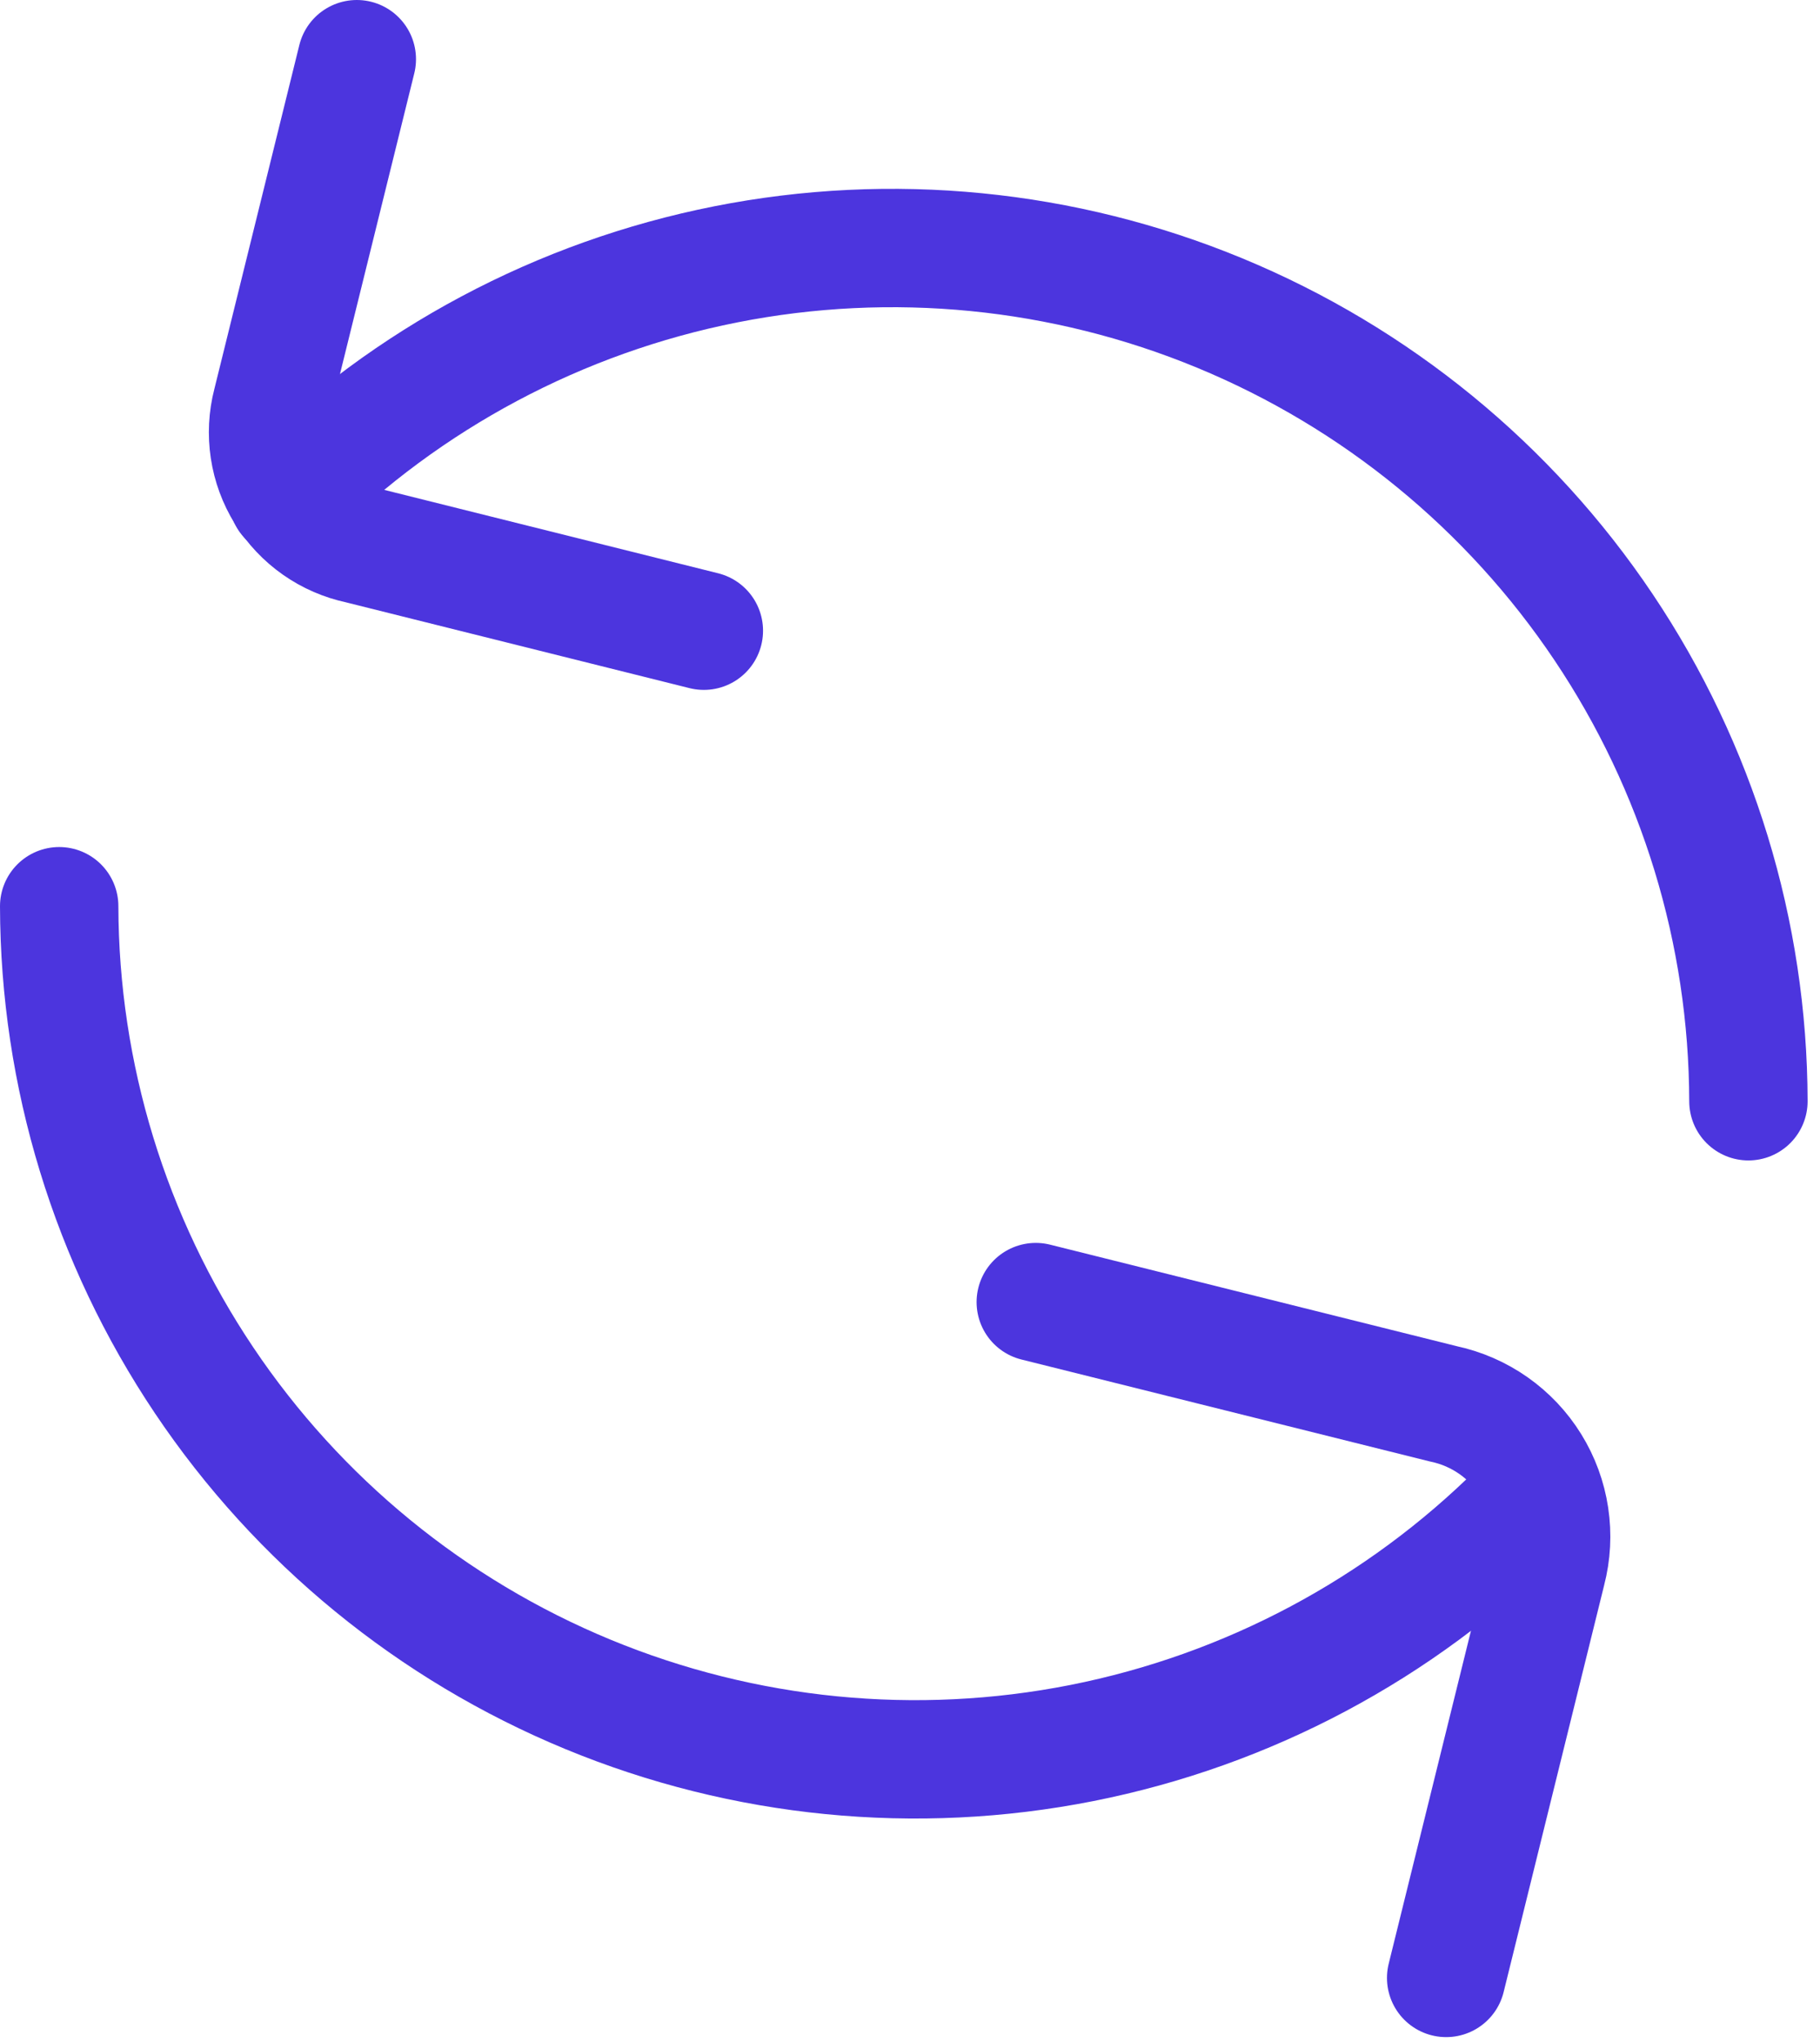 <svg width="123" height="138" viewBox="0 0 123 138" fill="none" xmlns="http://www.w3.org/2000/svg">
<path d="M97.735 133.676L104.533 106.158C104.847 104.958 104.913 103.708 104.728 102.483C104.544 101.257 104.112 100.082 103.46 99.028C102.808 97.973 101.948 97.062 100.933 96.349C99.918 95.636 98.769 95.136 97.555 94.879L70 88" stroke="#4C35DE" stroke-width="8" stroke-linecap="round" stroke-linejoin="round"/>
<path d="M19.447 33.628C27.539 25.571 37.838 20.086 49.046 17.866C60.254 15.647 71.87 16.791 82.428 21.154C92.986 25.518 102.014 32.906 108.373 42.387C114.732 51.867 118.139 63.016 118.162 74.427" stroke="#4C35DE" stroke-width="8" stroke-miterlimit="10" stroke-linecap="round"/>
<path d="M24.114 4L18.364 27.271C18.101 28.285 18.046 29.343 18.203 30.379C18.359 31.415 18.725 32.409 19.277 33.301C19.829 34.192 20.557 34.962 21.415 35.565C22.274 36.168 23.246 36.591 24.273 36.808L47.568 42.626" stroke="#4C35DE" stroke-width="8" stroke-linecap="round" stroke-linejoin="round"/>
<path d="M102.708 102.045C94.616 110.1 84.317 115.582 73.111 117.801C61.903 120.019 50.29 118.874 39.733 114.511C29.176 110.148 20.15 102.761 13.79 93.282C7.431 83.802 4.025 72.655 4 61.246" stroke="#4C35DE" stroke-width="8" stroke-miterlimit="10" stroke-linecap="round"/>
</svg>
